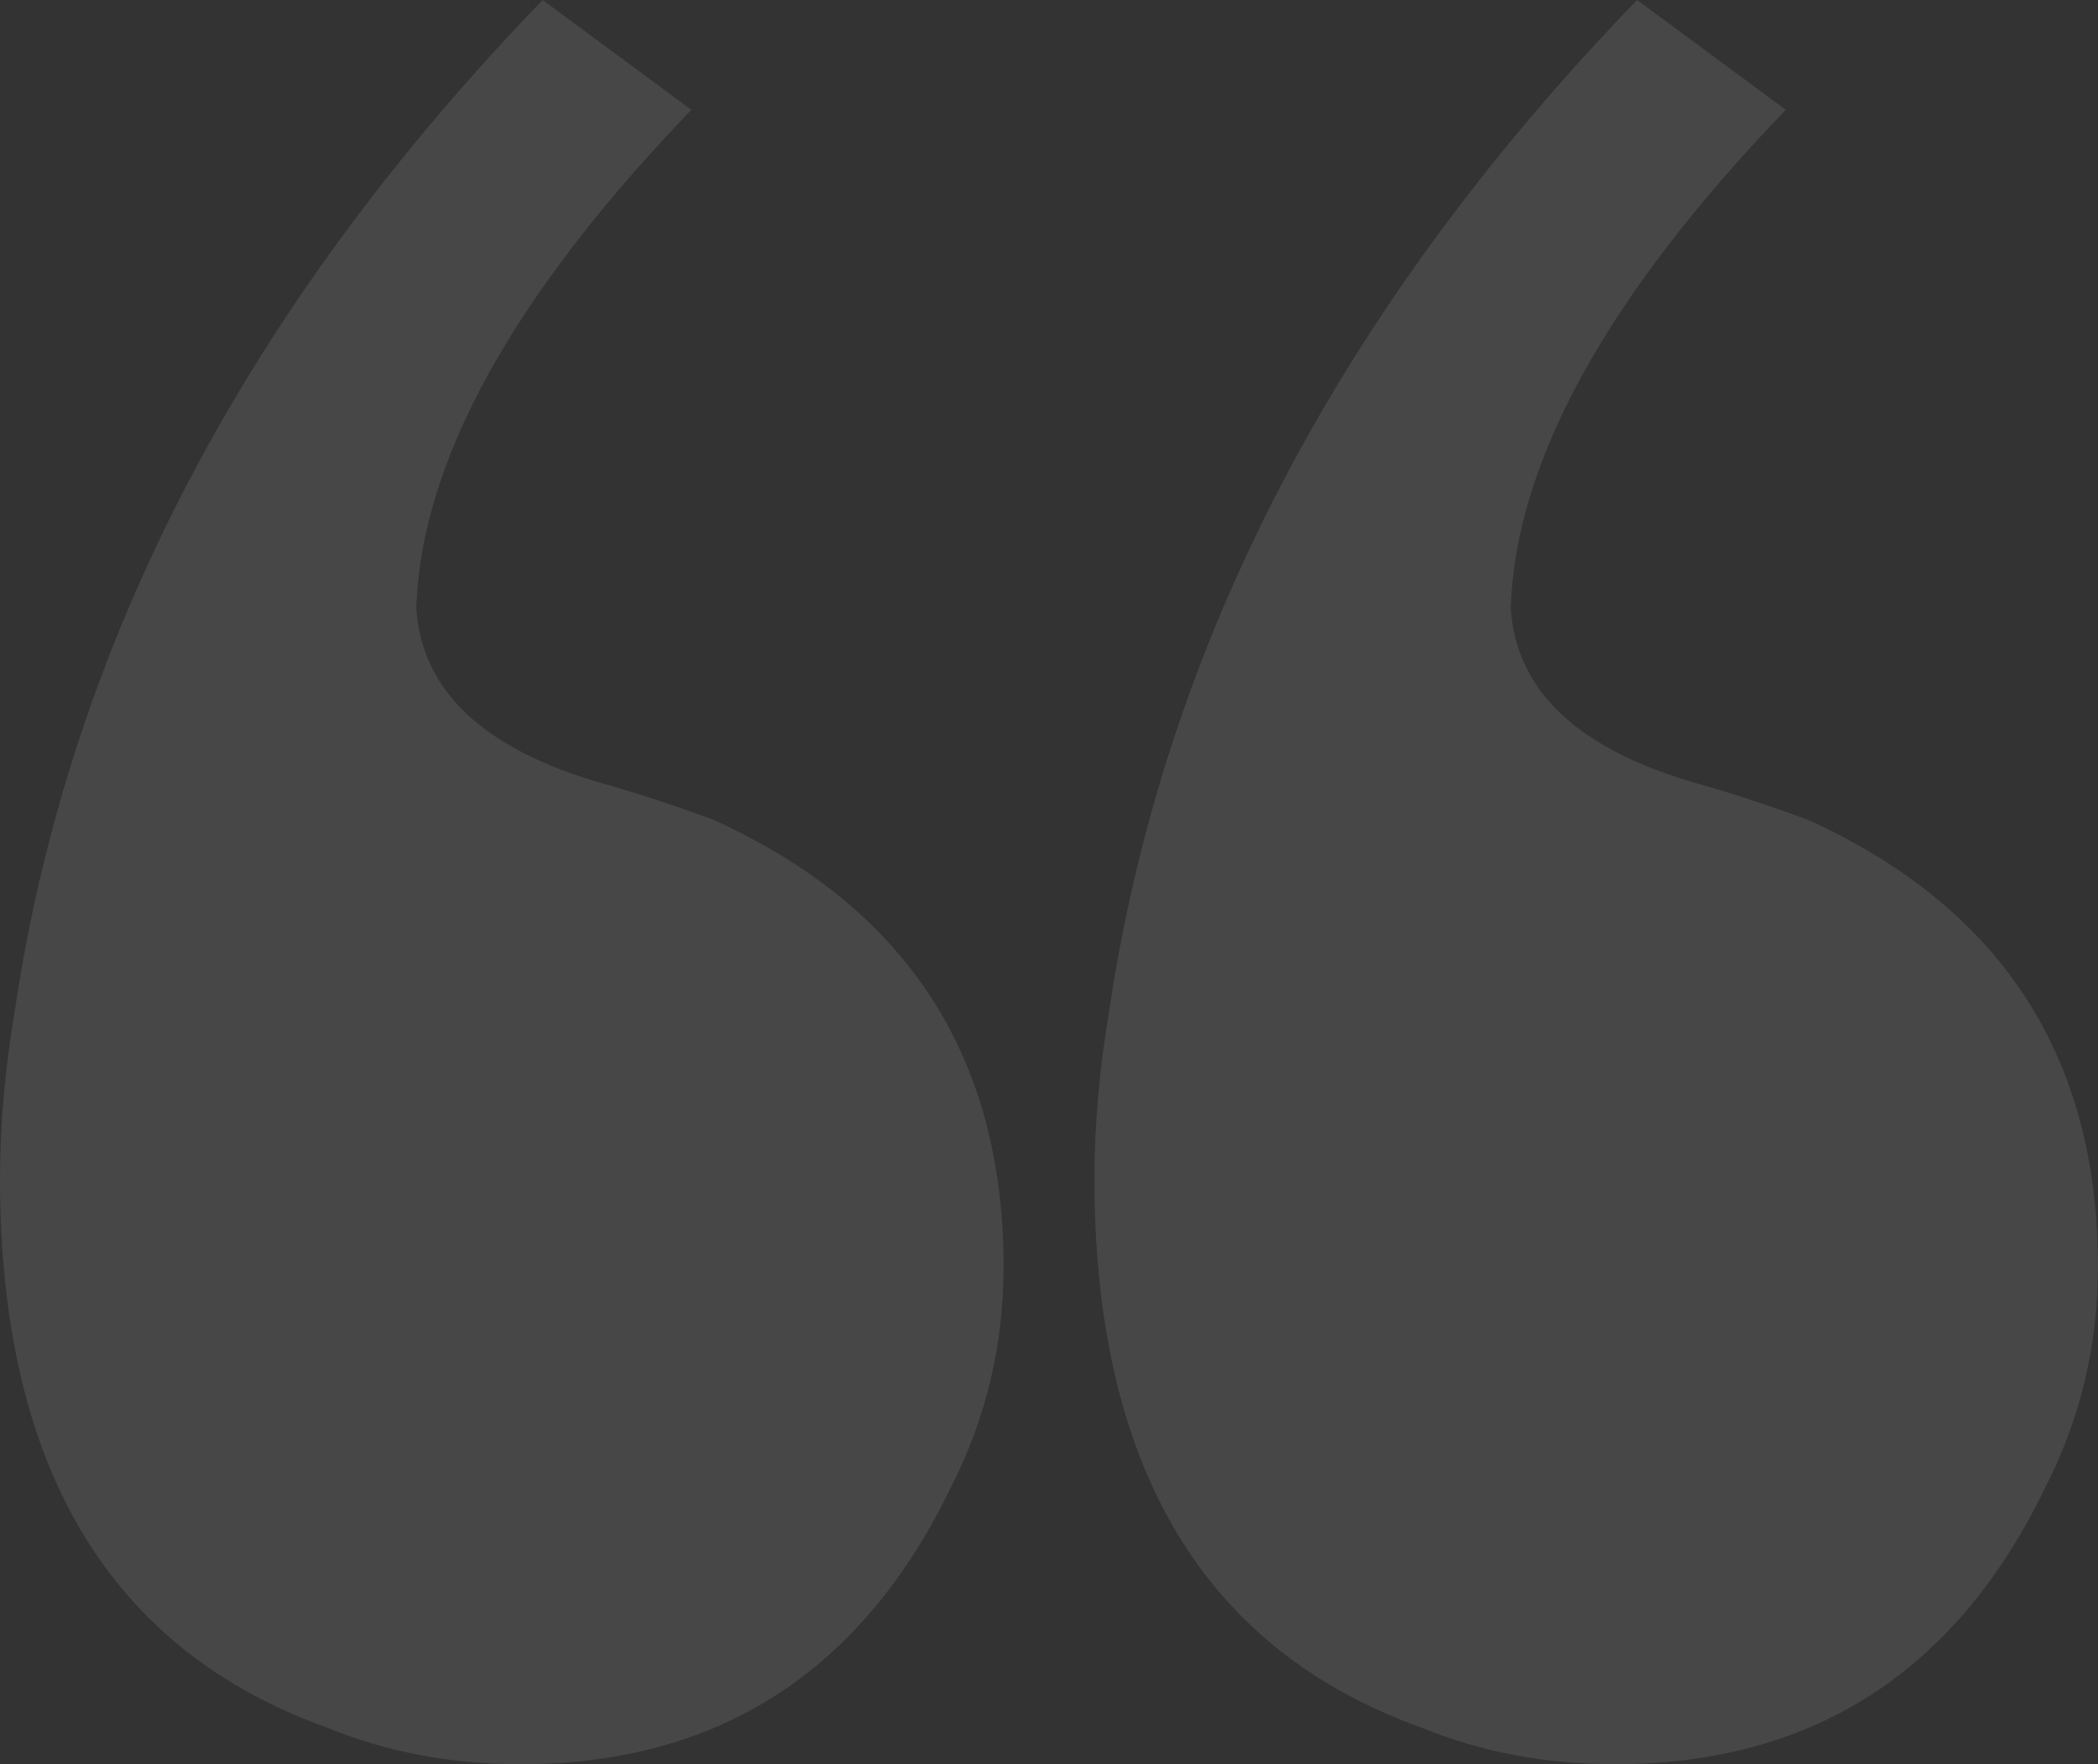 <svg xmlns="http://www.w3.org/2000/svg" width="88" height="74" viewBox="0 0 88 74" fill="none">
    <rect x="0" y="0" width="88" height="74" fill="#333333" stroke="none"/>
    <path opacity="0.1" d="M0 49.436C0 47.184 0.208 44.83 0.624 42.373C2.91 27.021 10.29 12.896 22.762 0L28.998 4.606C21.515 12.384 17.669 19.344 17.461 25.485C17.669 28.965 20.268 31.422 25.257 32.855C26.712 33.264 28.271 33.776 29.934 34.39C38.041 38.075 42.094 44.318 42.094 53.12C42.094 56.396 41.367 59.466 39.912 62.332C36.17 70.111 30.142 74 21.827 74C18.916 74 16.214 73.488 13.72 72.465C4.573 69.189 0 61.513 0 49.436ZM45.906 49.436C45.906 47.184 46.114 44.83 46.529 42.373C48.816 27.021 56.195 12.896 68.668 0L74.904 4.606C67.421 12.384 63.575 19.344 63.367 25.485C63.575 28.965 66.173 31.422 71.162 32.855C72.617 33.264 74.176 33.776 75.839 34.39C83.947 38.075 88 44.318 88 53.12C88 56.396 87.272 59.466 85.817 62.332C82.076 70.111 76.047 74 67.732 74C64.822 74 62.12 73.488 59.625 72.465C50.479 69.189 45.906 61.513 45.906 49.436Z" fill="white"/>
</svg>